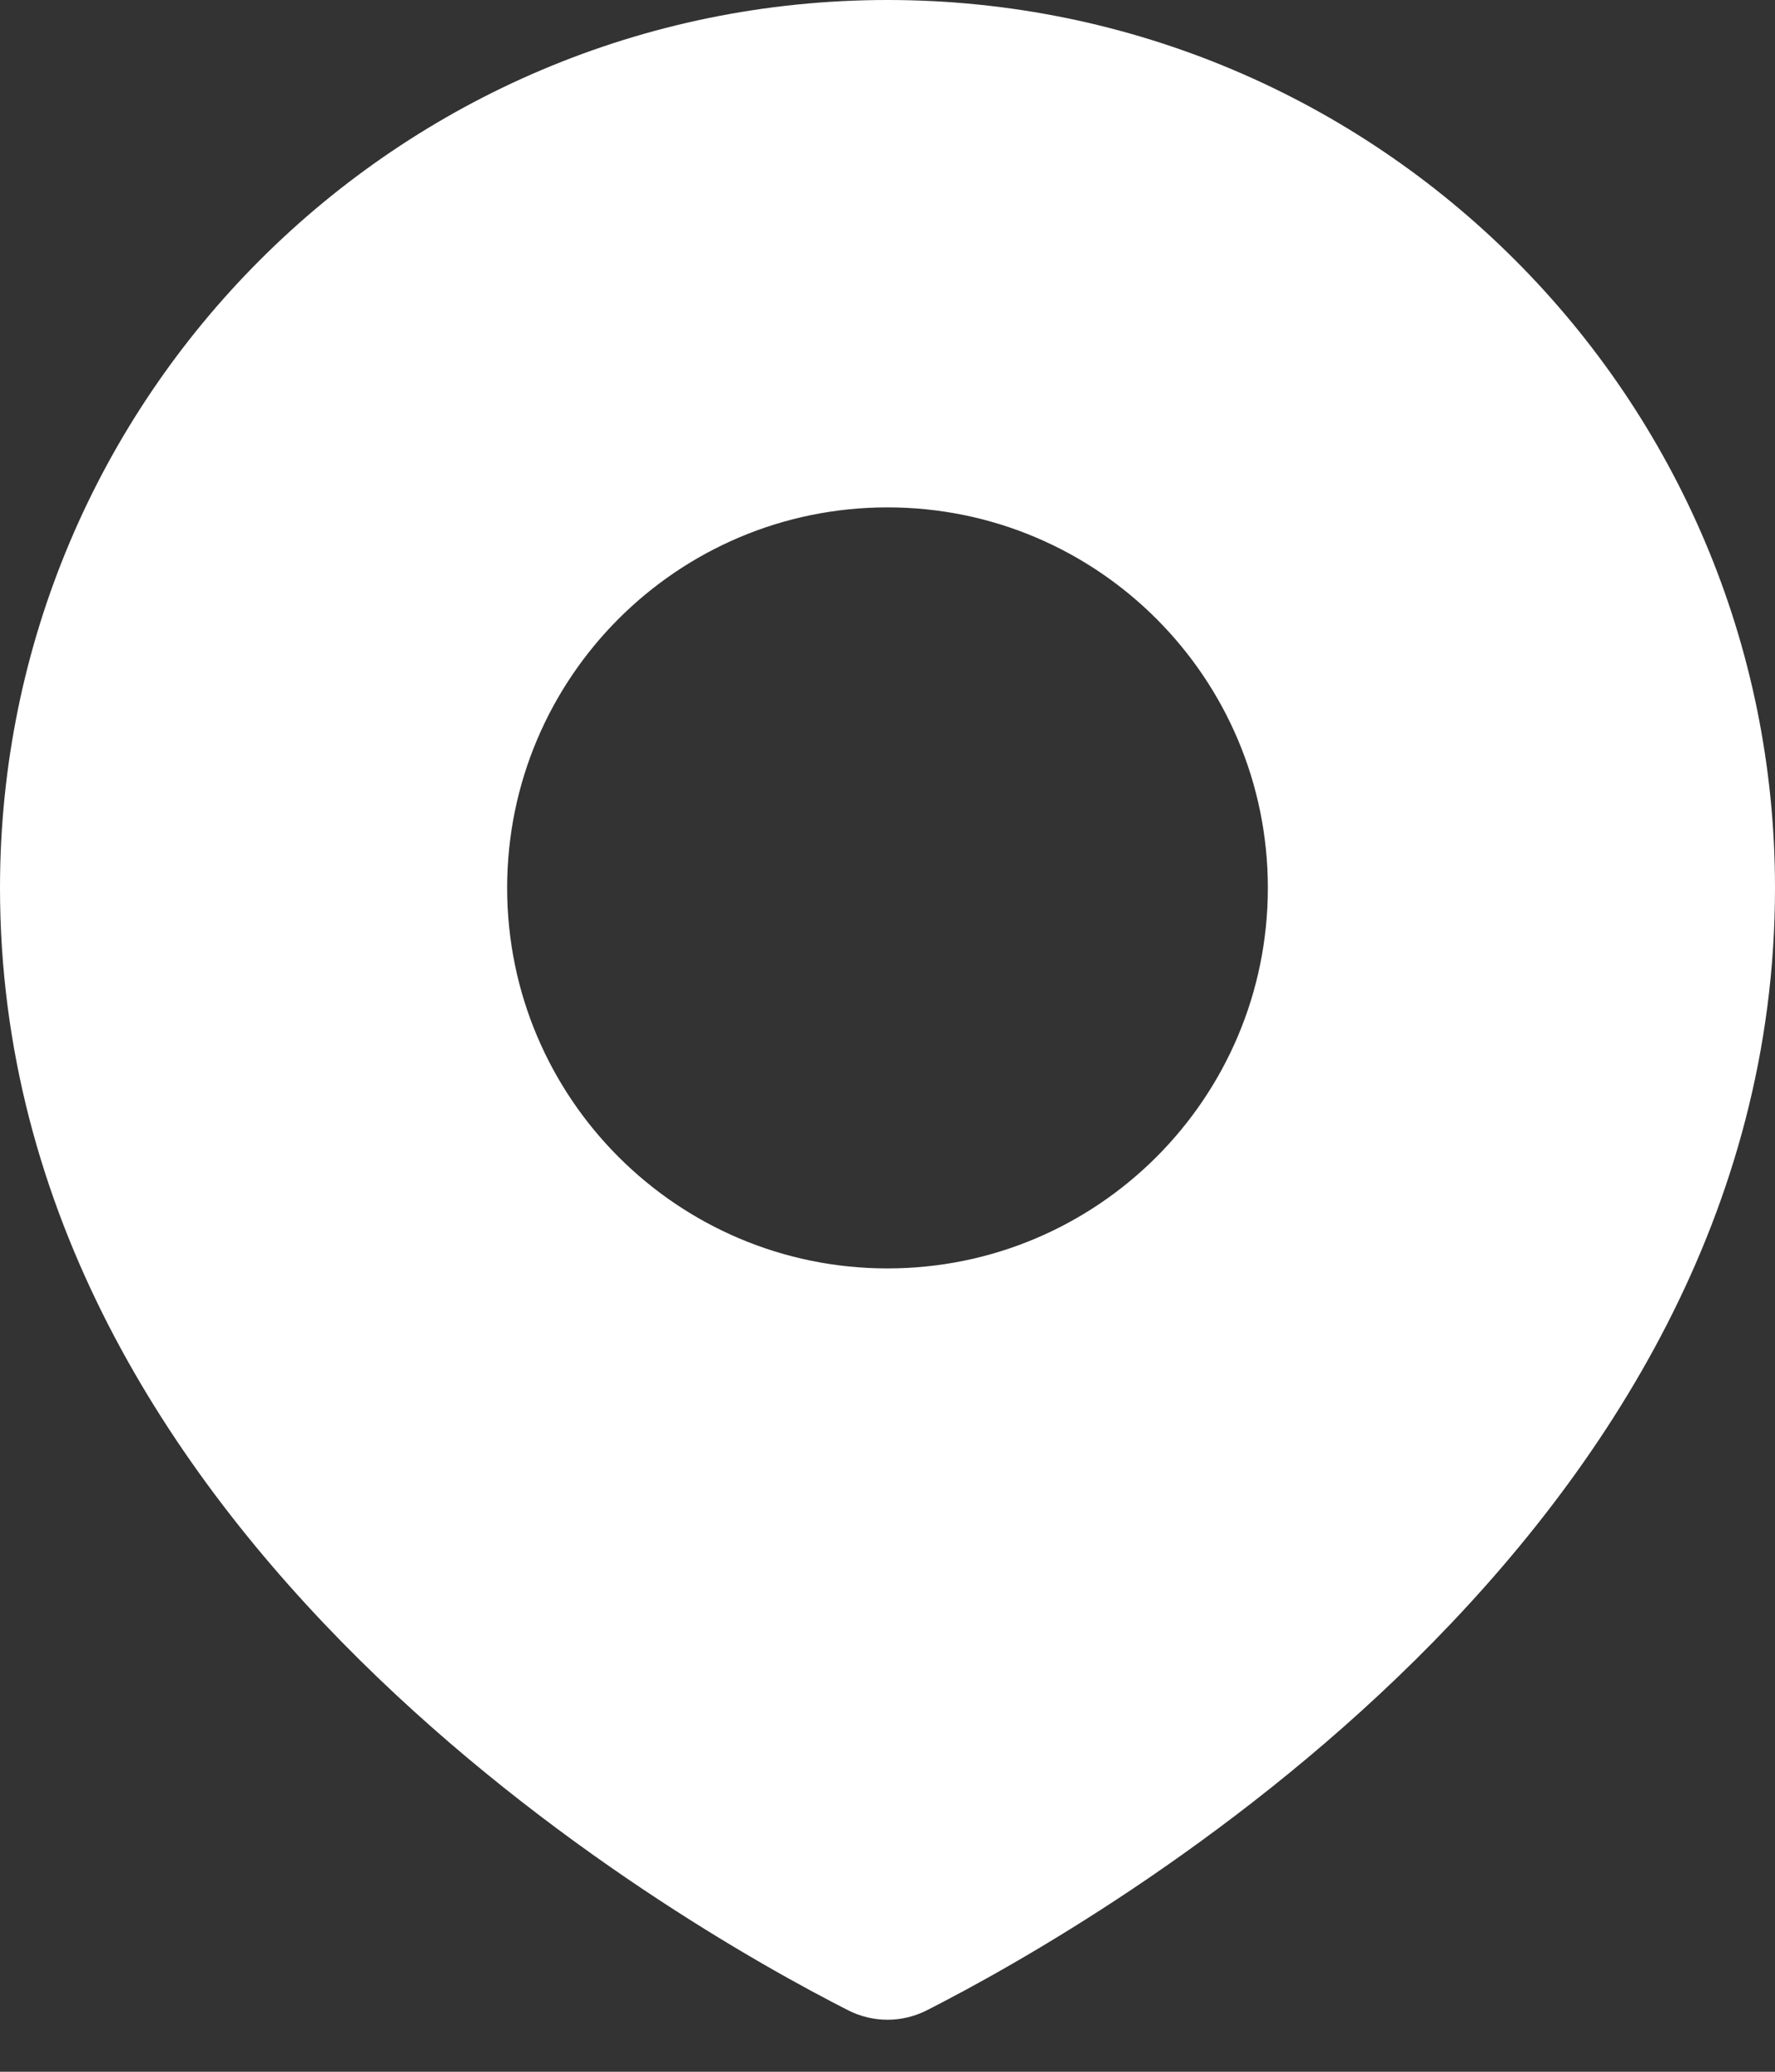 <svg width="18" height="21" viewBox="0 0 18 21" fill="none" xmlns="http://www.w3.org/2000/svg">
<rect x="0" y="0" width="18" height="21" fill="#333333" stroke="none"/>
<path fill-rule="evenodd" clip-rule="evenodd" d="M9.401 20.376C11.147 19.488 18 15.581 18 9C18 4.029 13.971 0 9 0C4.029 0 0 4.029 0 9C0 15.581 6.853 19.488 8.599 20.376C8.853 20.505 9.147 20.505 9.401 20.376ZM9 12.857C11.13 12.857 12.857 11.13 12.857 9C12.857 6.87 11.13 5.143 9 5.143C6.87 5.143 5.143 6.87 5.143 9C5.143 11.13 6.87 12.857 9 12.857Z" fill="white"/>
</svg>
